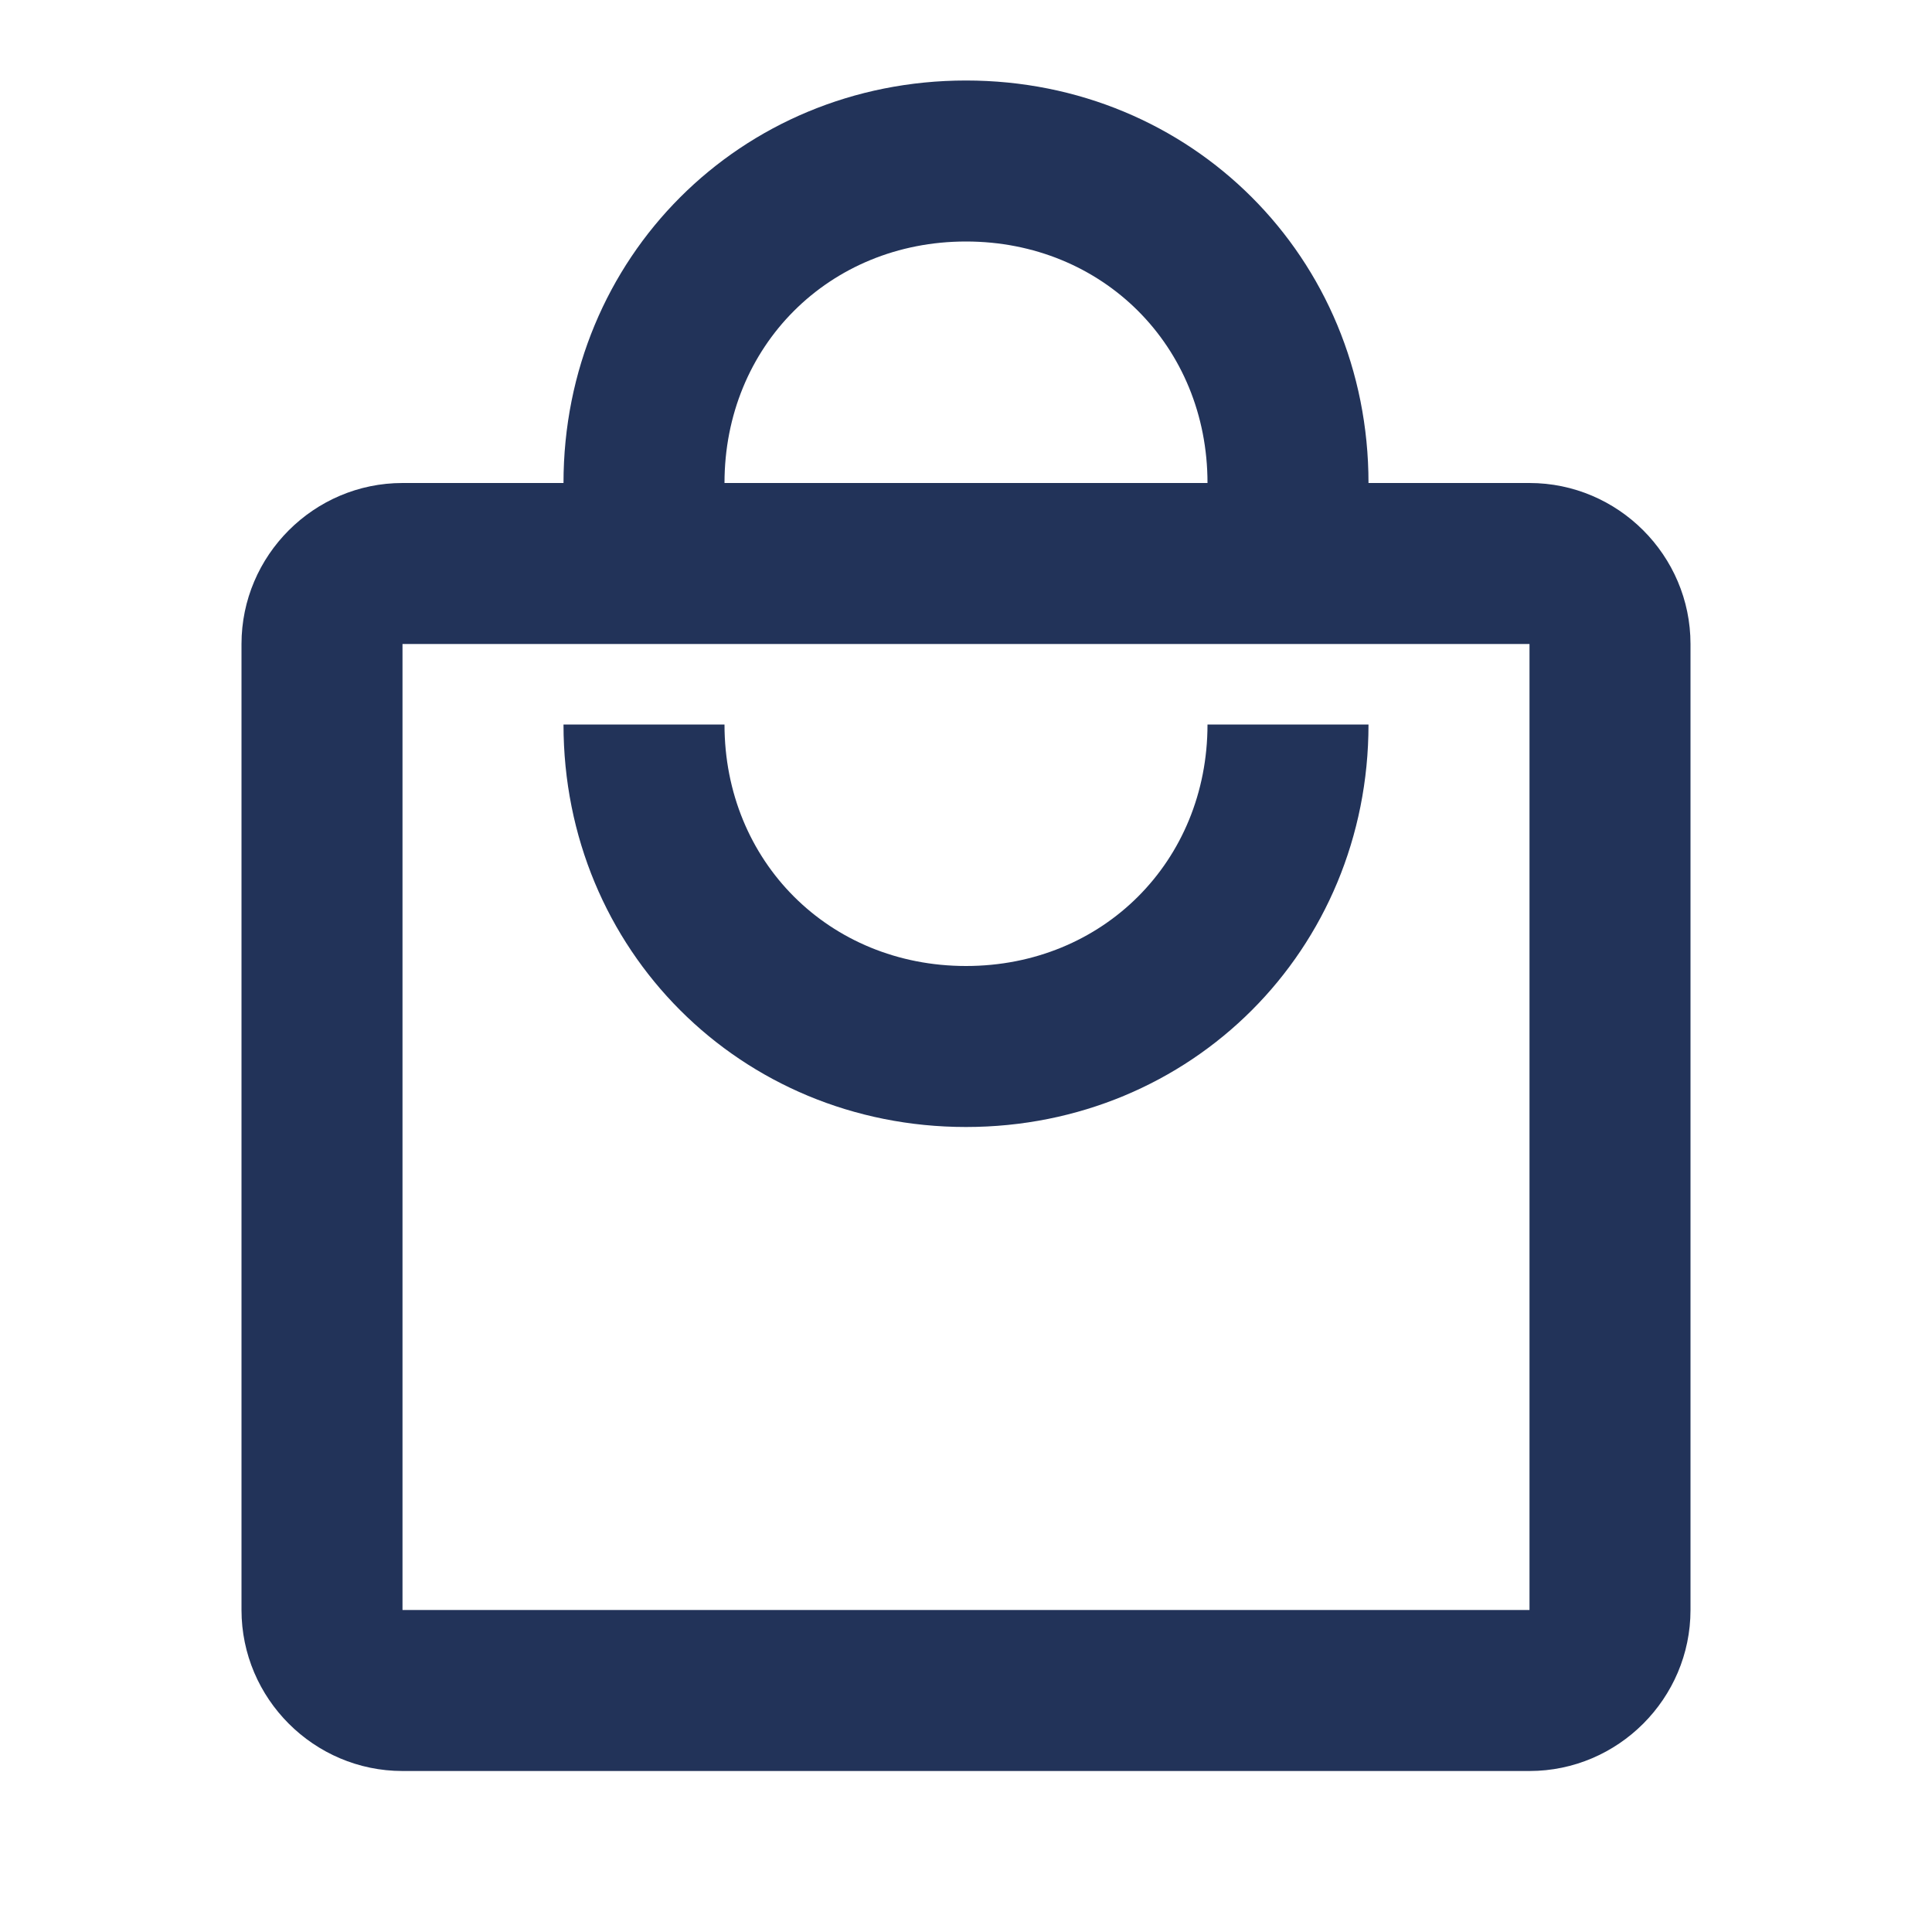 <svg width="30" height="30" viewBox="0 0 30 30" fill="none" xmlns="http://www.w3.org/2000/svg">
<g clip-path="url(#clip0_593_2948)">
<path d="M23.75 7.5H21.25C21.25 4 18.5 1.25 15 1.25C11.5 1.25 8.75 4 8.75 7.5H6.25C4.875 7.5 3.75 8.625 3.75 10V25C3.75 26.375 4.875 27.5 6.25 27.5H23.75C25.125 27.5 26.25 26.375 26.25 25V10C26.25 8.625 25.125 7.5 23.75 7.5ZM15 3.75C17.125 3.75 18.75 5.375 18.75 7.5H11.25C11.25 5.375 12.875 3.75 15 3.75ZM23.75 25H6.25V10H23.75V25ZM15 15C12.875 15 11.25 13.375 11.25 11.25H8.75C8.75 14.75 11.5 17.5 15 17.5C18.5 17.5 21.25 14.75 21.25 11.25H18.75C18.75 13.375 17.125 15 15 15Z" fill="#223359"/>
</g>
<defs>
<clipPath id="clip0_593_2948">
<rect width="30" height="30" fill="white"/>
</clipPath>
</defs>
</svg>
